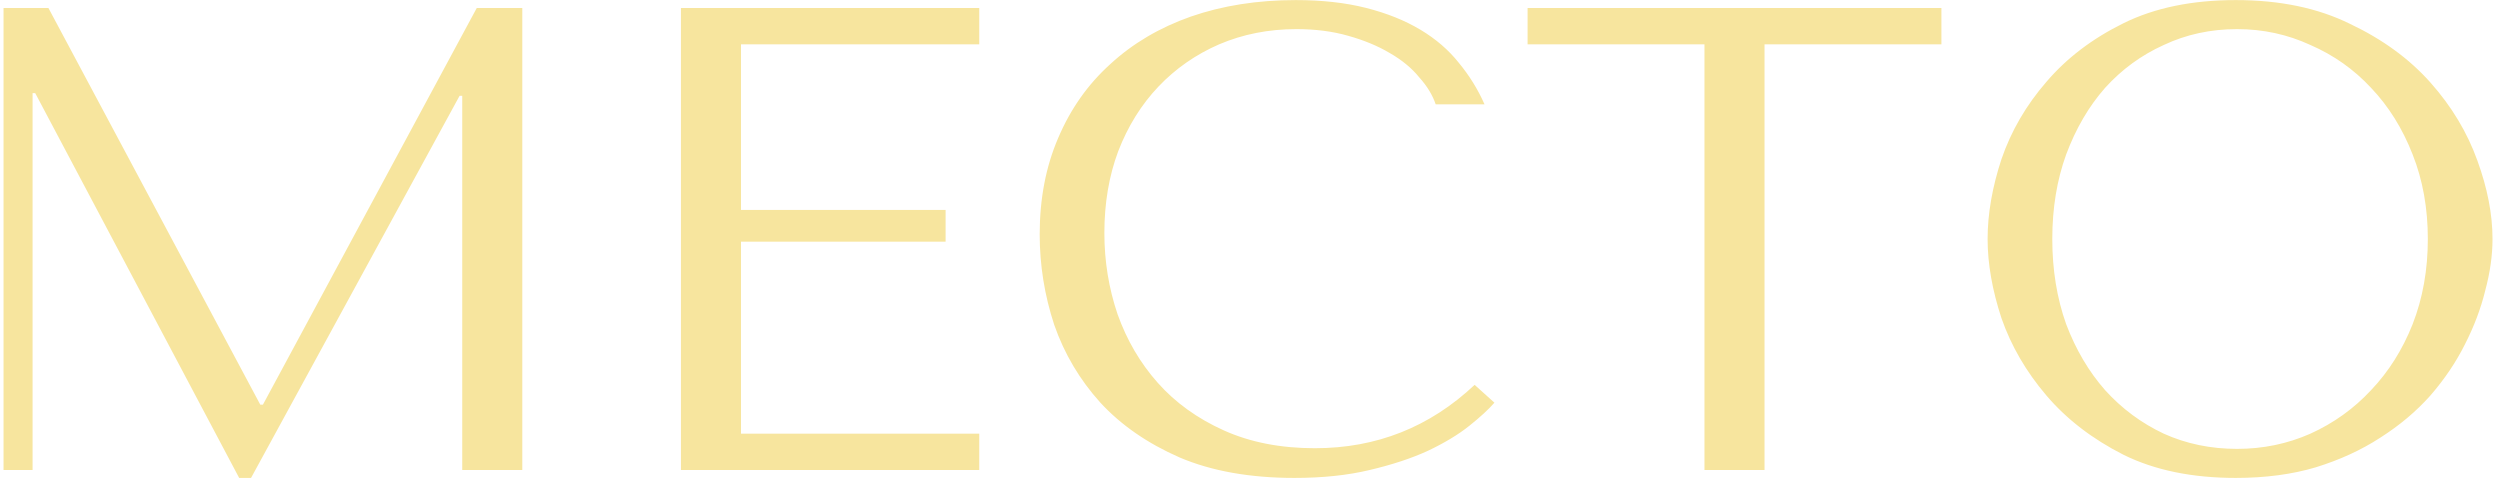<?xml version="1.0" encoding="UTF-8"?> <svg xmlns="http://www.w3.org/2000/svg" width="250" height="48" viewBox="0 0 250 48" fill="none"><path d="M4.842 0.8L26.028 40.466H26.292L47.676 0.8H52.23V47H46.224V9.578H45.96L25.104 47.792H23.916L3.522 9.314H3.258V47H0.354V0.8H4.842ZM68.094 0.8H97.926V4.43H74.1V20.996H94.56V24.164H74.1V43.37H97.926V47H68.094V0.8ZM147.463 38.486L149.443 40.268C148.871 40.928 148.035 41.698 146.935 42.578C145.835 43.458 144.449 44.294 142.777 45.086C141.149 45.834 139.213 46.472 136.969 47C134.769 47.528 132.261 47.792 129.445 47.792C125.001 47.792 121.173 47.11 117.961 45.746C114.749 44.338 112.109 42.512 110.041 40.268C107.973 37.98 106.433 35.384 105.421 32.48C104.453 29.532 103.969 26.518 103.969 23.438C103.969 19.874 104.585 16.662 105.817 13.802C107.049 10.898 108.787 8.434 111.031 6.41C113.275 4.342 115.959 2.758 119.083 1.658C122.251 0.558 125.749 0.008 129.577 0.008C132.217 0.008 134.571 0.272 136.639 0.8C138.707 1.328 140.511 2.054 142.051 2.978C143.591 3.902 144.867 5.002 145.879 6.278C146.935 7.554 147.793 8.94 148.453 10.436H143.569C143.261 9.512 142.711 8.61 141.919 7.73C141.171 6.806 140.181 5.992 138.949 5.288C137.761 4.584 136.375 4.012 134.791 3.572C133.251 3.132 131.535 2.912 129.643 2.912C126.871 2.912 124.297 3.418 121.921 4.43C119.589 5.442 117.565 6.85 115.849 8.654C114.133 10.458 112.791 12.614 111.823 15.122C110.899 17.586 110.437 20.314 110.437 23.306C110.437 26.122 110.877 28.828 111.757 31.424C112.681 34.02 114.023 36.308 115.783 38.288C117.543 40.268 119.743 41.852 122.383 43.04C125.023 44.228 128.059 44.822 131.491 44.822C137.651 44.822 142.975 42.71 147.463 38.486ZM176.453 47H170.447V4.43H152.759V0.8H194.141V4.43H176.453V47ZM198.761 23.9C198.761 21.392 199.223 18.73 200.147 15.914C201.115 13.098 202.611 10.524 204.635 8.192C206.659 5.816 209.233 3.858 212.357 2.318C215.481 0.778 219.221 0.008 223.577 0.008C227.977 0.008 231.783 0.8 234.995 2.384C238.251 3.924 240.935 5.882 243.047 8.258C245.159 10.634 246.721 13.23 247.733 16.046C248.745 18.818 249.251 21.436 249.251 23.9C249.251 25.528 249.009 27.244 248.525 29.048C248.085 30.852 247.403 32.656 246.479 34.46C245.599 36.22 244.455 37.914 243.047 39.542C241.639 41.126 239.967 42.534 238.031 43.766C236.139 44.998 233.983 45.988 231.563 46.736C229.187 47.44 226.525 47.792 223.577 47.792C219.221 47.792 215.481 47.022 212.357 45.482C209.233 43.898 206.659 41.918 204.635 39.542C202.611 37.166 201.115 34.592 200.147 31.82C199.223 29.004 198.761 26.364 198.761 23.9ZM205.229 23.9C205.229 26.98 205.691 29.818 206.615 32.414C207.583 34.966 208.881 37.166 210.509 39.014C212.181 40.862 214.139 42.314 216.383 43.37C218.627 44.382 221.069 44.888 223.709 44.888C226.305 44.888 228.747 44.382 231.035 43.37C233.367 42.314 235.391 40.862 237.107 39.014C238.867 37.166 240.253 34.966 241.265 32.414C242.277 29.818 242.783 26.98 242.783 23.9C242.783 20.82 242.277 18.004 241.265 15.452C240.253 12.856 238.867 10.634 237.107 8.786C235.391 6.938 233.367 5.508 231.035 4.496C228.747 3.44 226.305 2.912 223.709 2.912C221.069 2.912 218.627 3.44 216.383 4.496C214.139 5.508 212.181 6.938 210.509 8.786C208.881 10.634 207.583 12.856 206.615 15.452C205.691 18.004 205.229 20.82 205.229 23.9Z" fill="#F7E59E"></path></svg> 